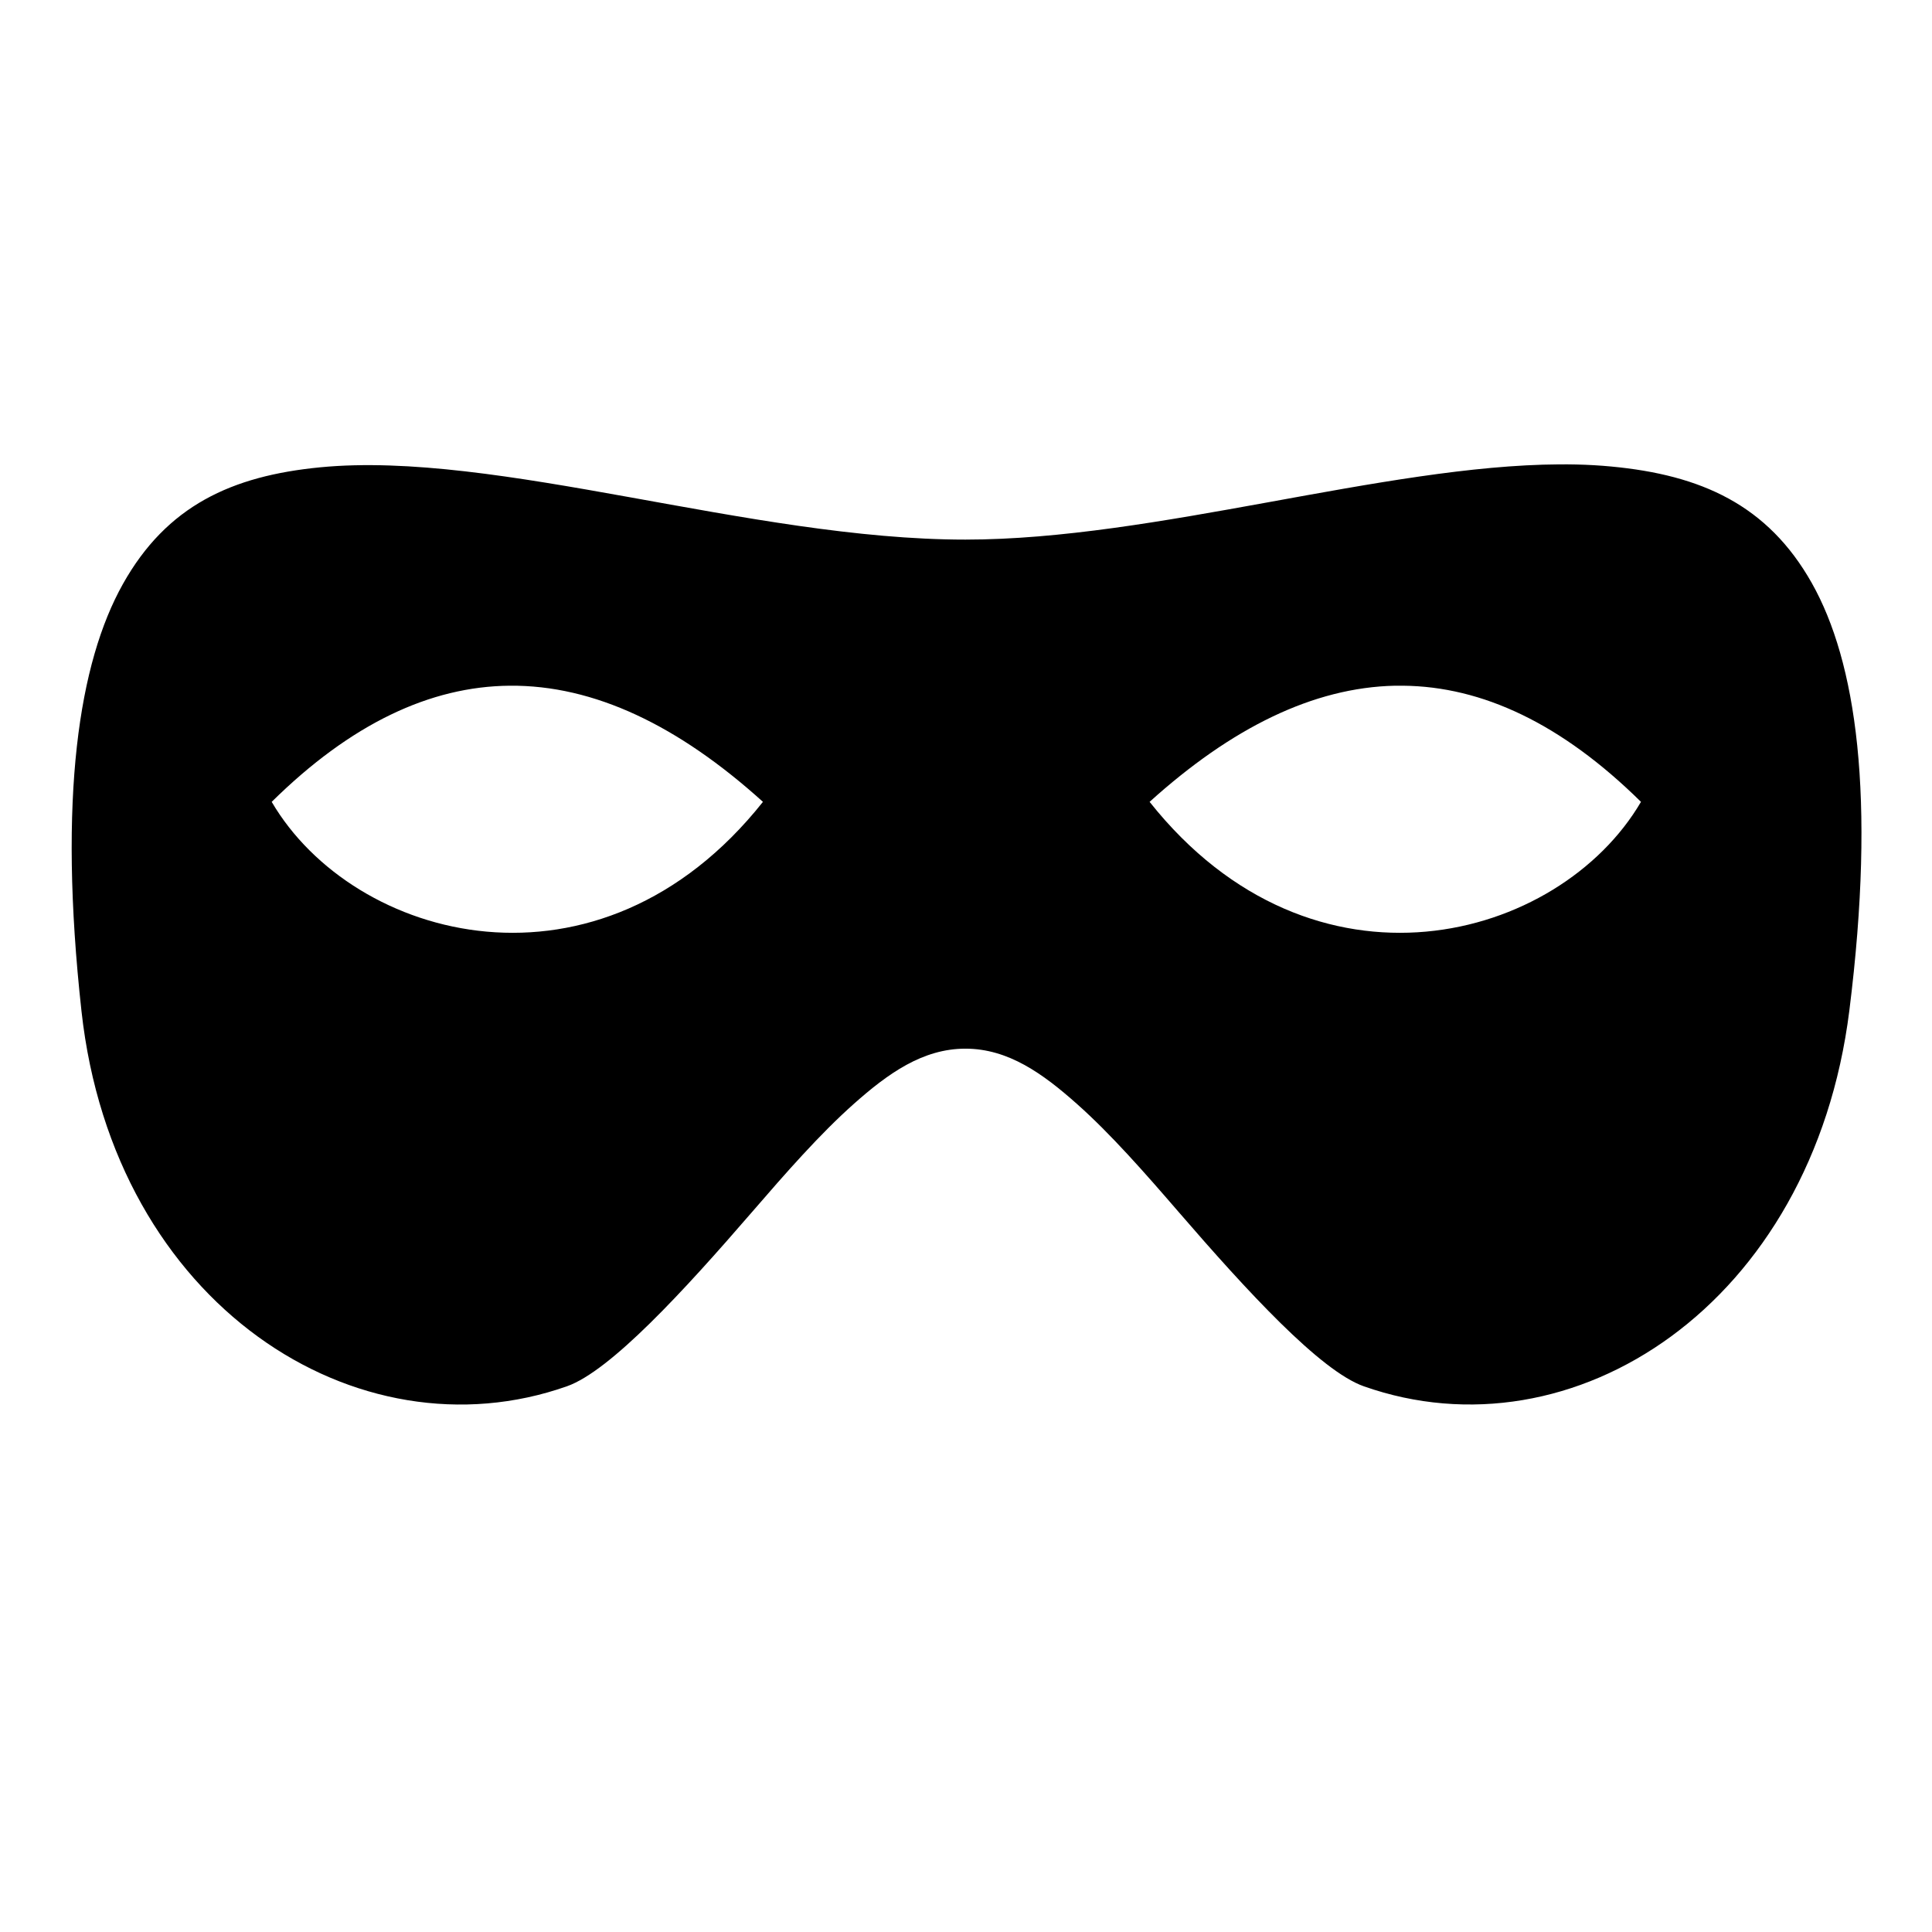<?xml version="1.0" encoding="utf-8"?>
<!-- Generator: www.svgicons.com -->
<svg xmlns="http://www.w3.org/2000/svg" width="800" height="800" viewBox="0 0 512 512">
<path fill="currentColor" d="M413.28 123.063C366.787 123.317 306.08 143 255.845 143c-56.868 0-124.174-23.704-171-19.156c-23.414 2.274-40.642 10.16-52.28 30.937c-11.64 20.78-17.23 56.337-10.97 113.19c8.578 77.917 73.225 118.973 128.656 99.405c11.513-4.064 30.972-25.256 49-46.125c9.014-10.434 17.993-20.687 27.03-28.72c9.04-8.03 18.23-14.624 29.564-14.624c11.335 0 20.493 6.594 29.53 14.625c9.04 8.033 18.018 18.286 27.032 28.72c18.028 20.87 37.487 42.06 49 46.125c55.45 19.574 118.93-21.672 128.688-99.563c7.137-56.986 1.753-92.528-9.938-113.28c-11.69-20.754-29.346-28.665-53.22-30.907c-2.983-.28-6.05-.46-9.186-.53c-1.47-.035-2.97-.04-4.47-.032zM135.064 181.72c22.378-.2 44.746 10.556 67.125 30.78c-43.4 54.67-108.488 37.044-130.188 0c21.022-20.738 42.04-30.594 63.063-30.78m234.625 0c.7-.016 1.394-.007 2.093 0c21.023.186 42.073 10.042 63.095 30.78c-21.7 37.044-86.82 54.67-130.22 0c21.68-19.592 43.354-30.312 65.033-30.78z"/>
</svg>